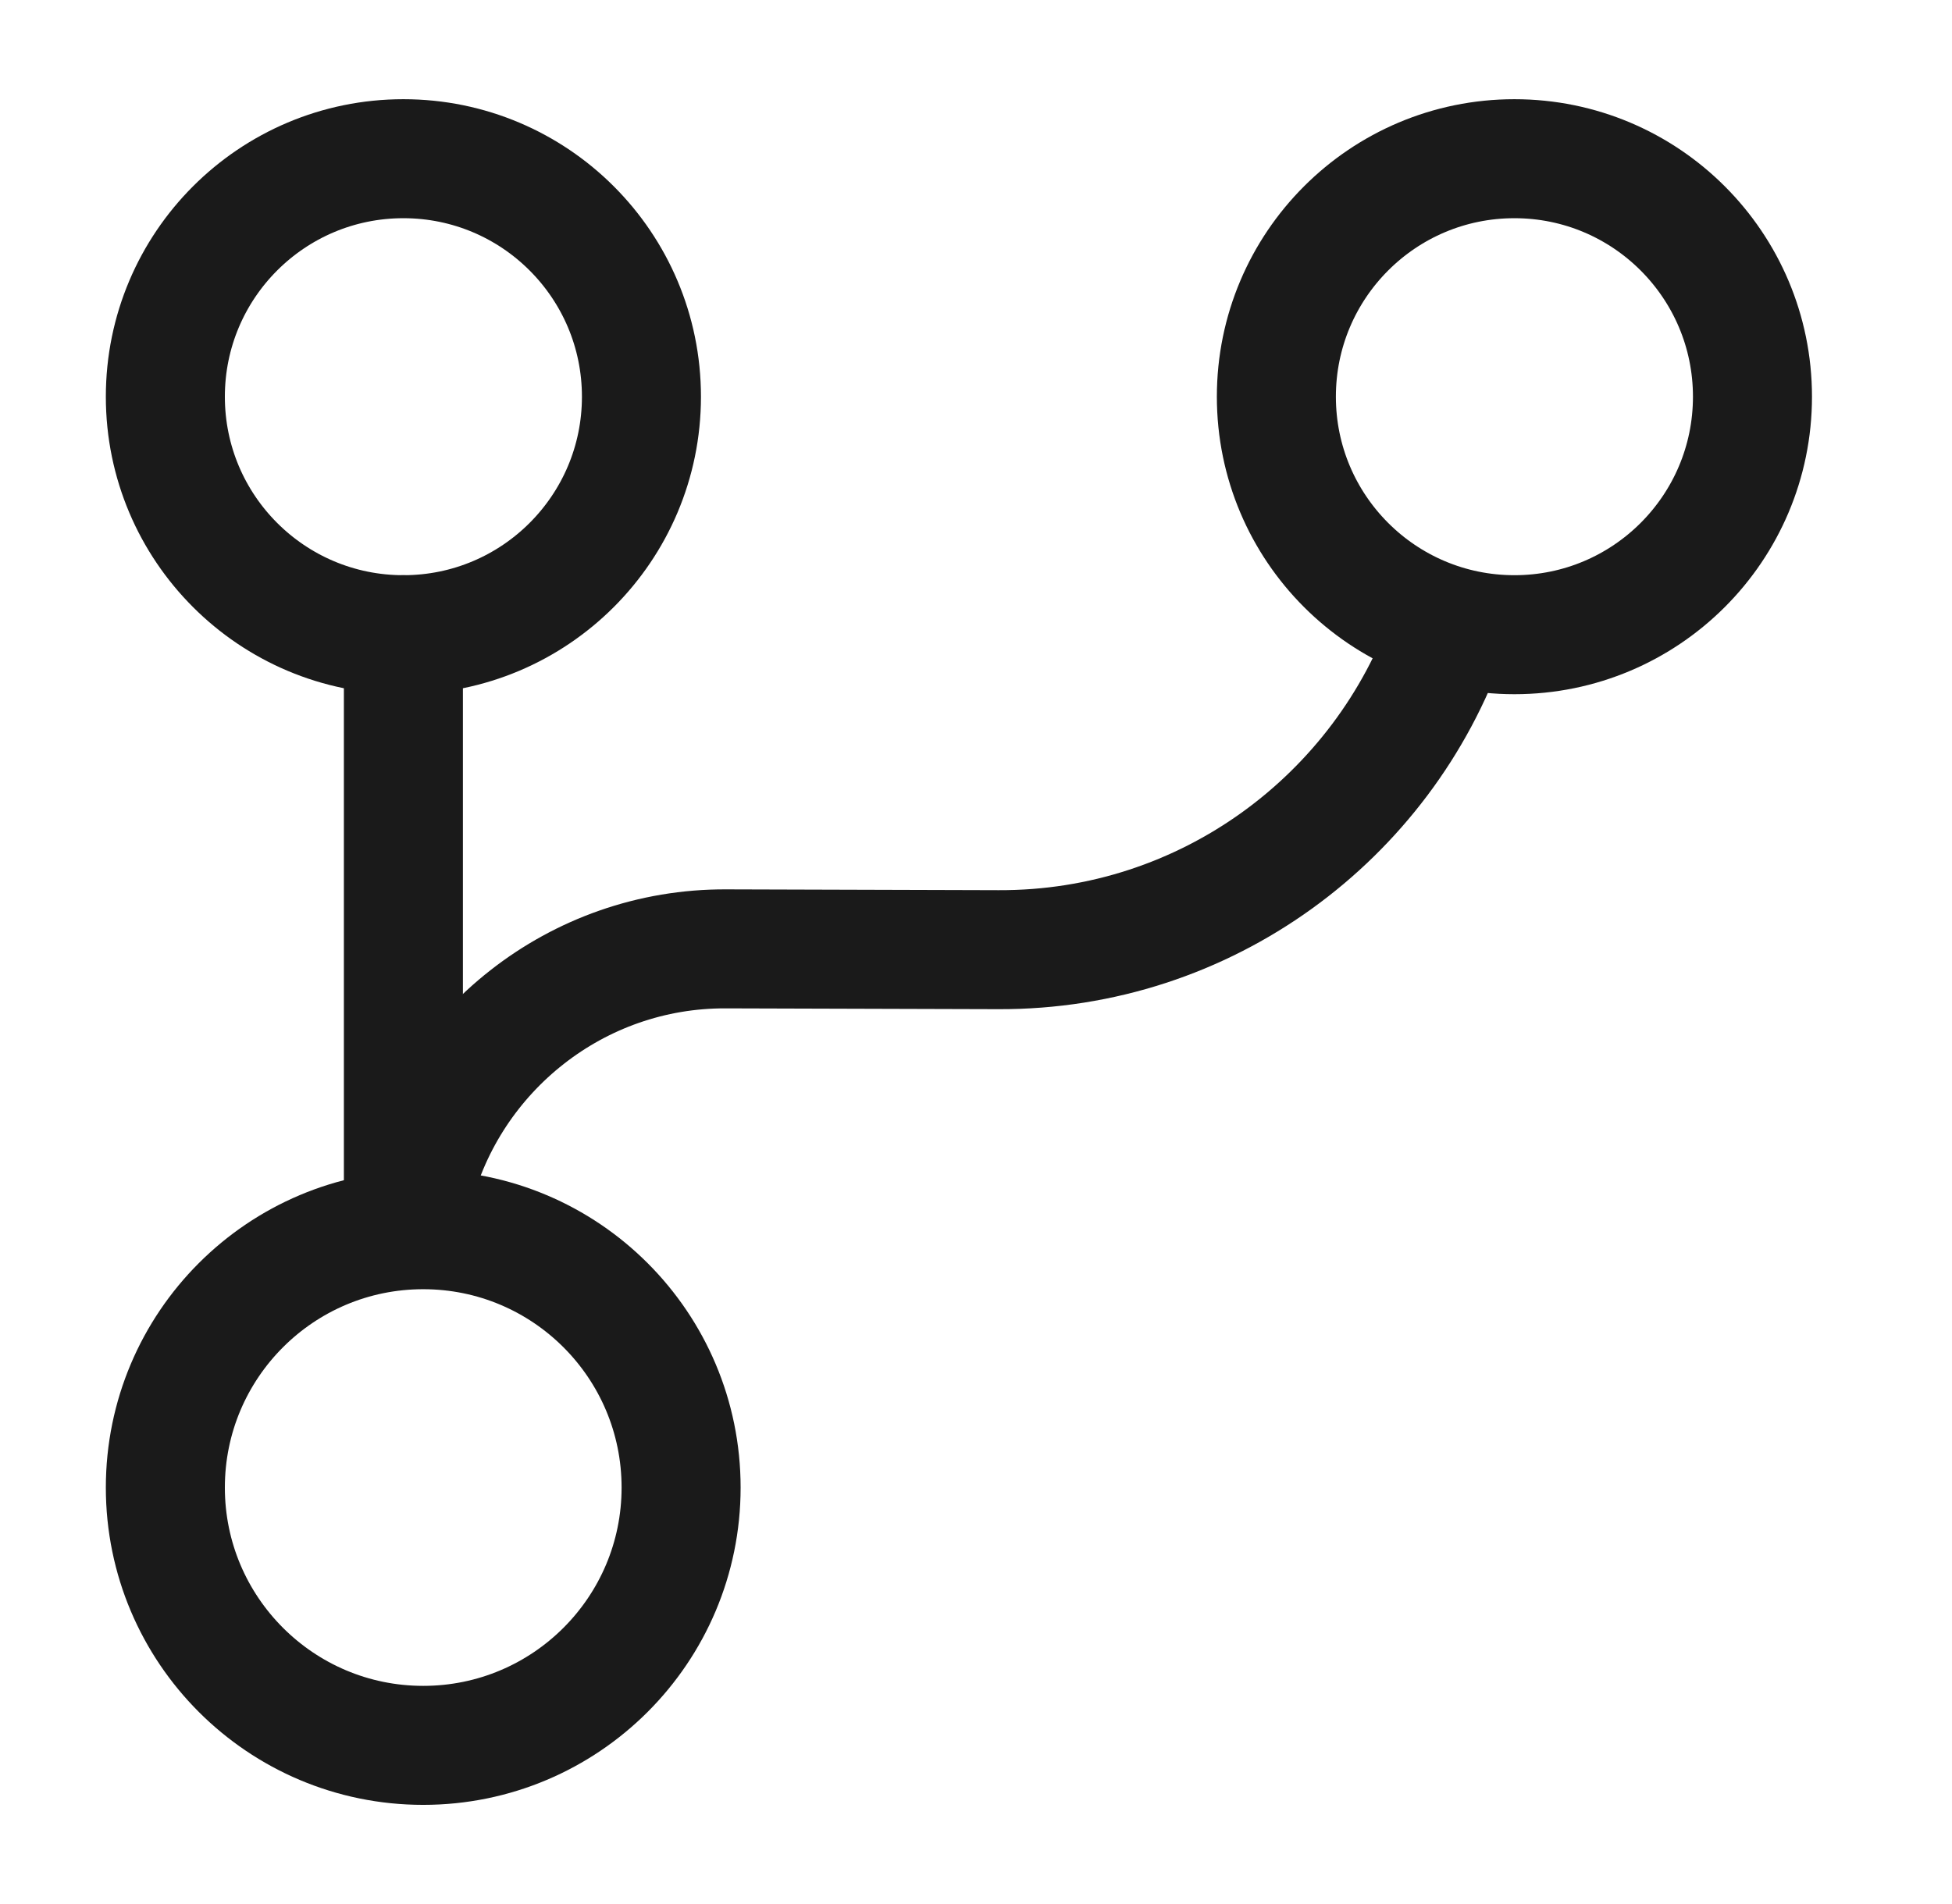 <svg width="41" height="40" viewBox="0 0 41 40" fill="none" xmlns="http://www.w3.org/2000/svg">
<path d="M8.473 25.001V13.334" stroke="#1A1A1A" stroke-width="2.5" stroke-linecap="round" stroke-linejoin="round"/>
<path d="M8.889 36.667C11.881 36.667 14.306 34.242 14.306 31.251C14.306 28.259 11.881 25.834 8.889 25.834C5.898 25.834 3.473 28.259 3.473 31.251C3.473 34.242 5.898 36.667 8.889 36.667Z" stroke="#1A1A1A" stroke-width="2.5" stroke-linecap="round" stroke-linejoin="round"/>
<path d="M8.473 13.334C11.234 13.334 13.473 11.095 13.473 8.334C13.473 5.573 11.234 3.334 8.473 3.334C5.711 3.334 3.473 5.573 3.473 8.334C3.473 11.095 5.711 13.334 8.473 13.334Z" stroke="#1A1A1A" stroke-width="2.5" stroke-linecap="round" stroke-linejoin="round"/>
<path d="M31.809 13.334C34.57 13.334 36.809 11.095 36.809 8.334C36.809 5.573 34.57 3.334 31.809 3.334C29.047 3.334 26.809 5.573 26.809 8.334C26.809 11.095 29.047 13.334 31.809 13.334Z" stroke="#1A1A1A" stroke-width="2.5" stroke-linecap="round" stroke-linejoin="round"/>
<path d="M8.688 25.001C9.438 22.084 12.104 19.918 15.254 19.934L20.971 19.951C25.337 19.968 29.054 17.168 30.421 13.268" stroke="#1A1A1A" stroke-width="2.5" stroke-linecap="round" stroke-linejoin="round"/>
</svg>
